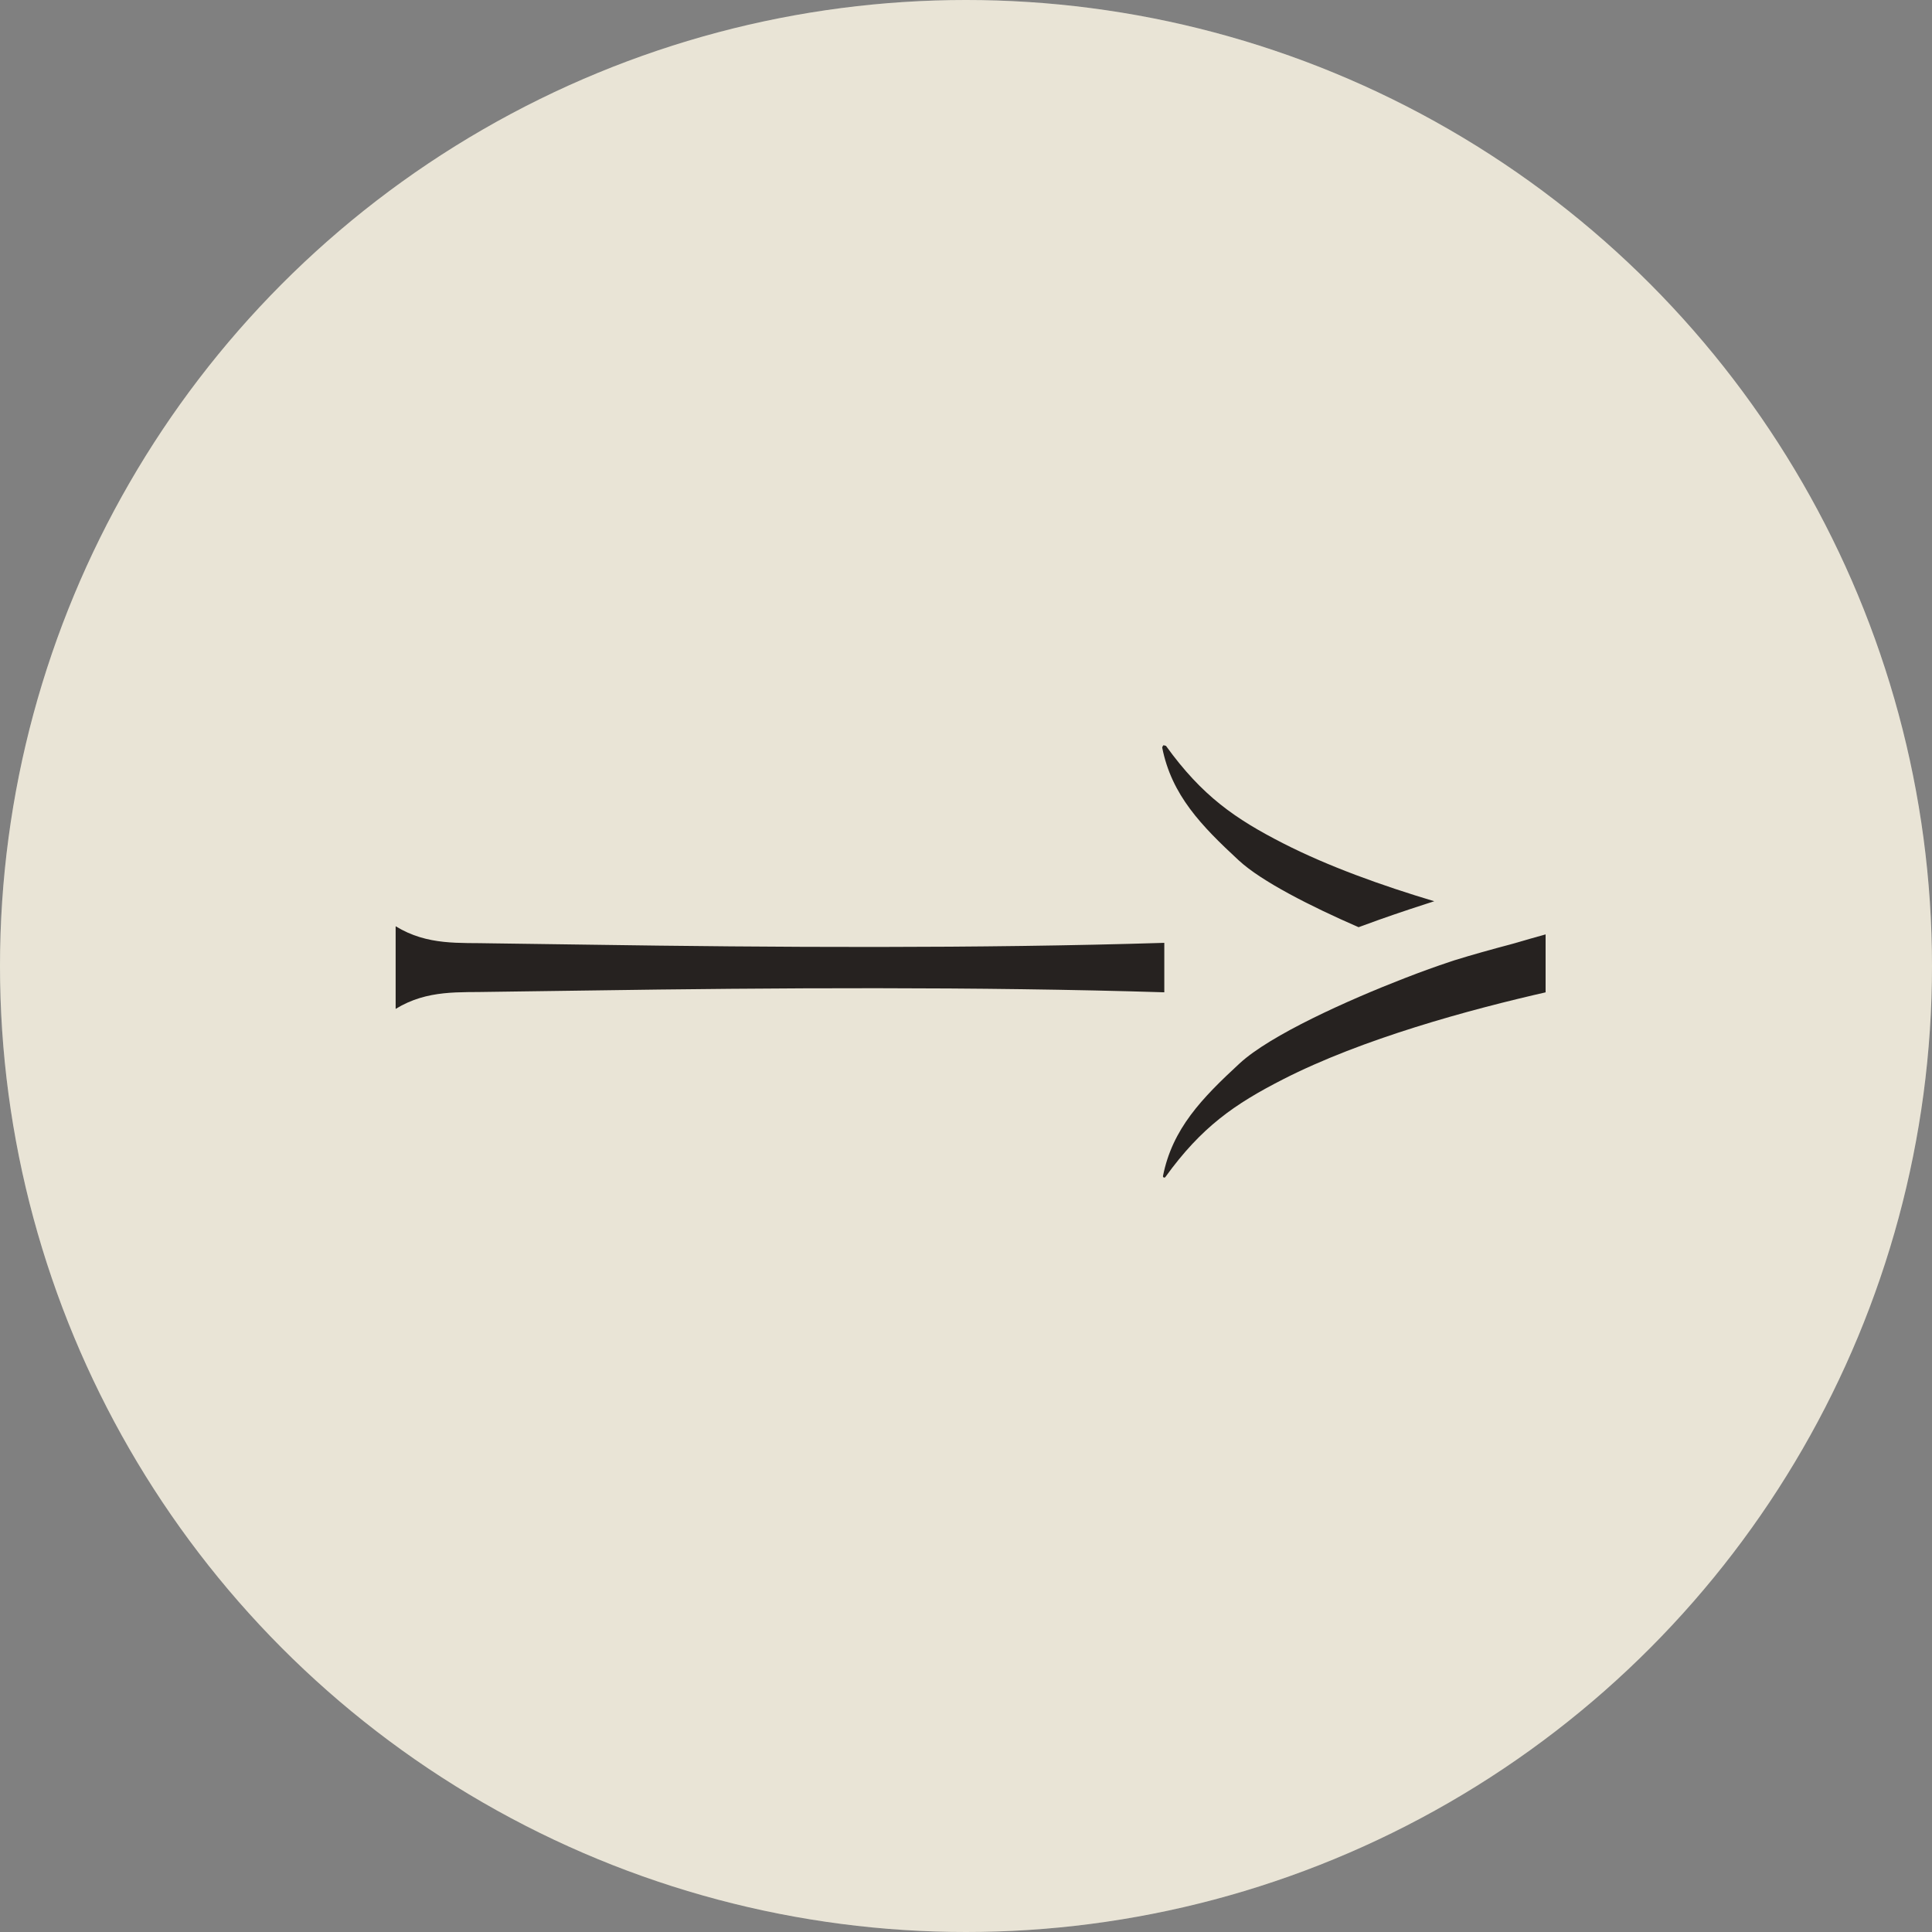 <svg width="70" height="70" viewBox="0 0 70 70" fill="none" xmlns="http://www.w3.org/2000/svg">
<rect x="0" y="0" width="70" height="70" fill="#808080" stroke="none"/>
<circle cx="35" cy="35" r="35" fill="#FFFAEA"/>
<circle cx="35" cy="35" r="35" fill="#262220" fill-opacity="0.1"/>
<g clip-path="url(#clip0_2925_7195)">
<path d="M42.185 34.161C35.473 34.37 28.047 34.328 21.297 34.227L17.815 34.179C16.655 34.148 15.495 34.272 14.335 33.56V36.554C15.495 35.843 16.655 35.967 17.815 35.936L21.297 35.888C28.037 35.787 35.485 35.745 42.185 35.953V34.162V34.161Z" fill="#262220"/>
<path d="M44.894 31.183C45.702 31.929 47.474 32.833 49.224 33.594C49.236 33.589 49.25 33.585 49.263 33.58C49.284 33.572 49.309 33.563 49.332 33.555C49.353 33.547 49.377 33.538 49.399 33.531C49.411 33.526 49.425 33.522 49.437 33.517C50.102 33.269 50.886 33.002 51.714 32.735C51.73 32.73 51.745 32.725 51.761 32.72C51.786 32.711 51.809 32.704 51.835 32.696C51.863 32.686 51.89 32.678 51.918 32.669C51.934 32.664 51.949 32.659 51.966 32.654C50.059 32.084 48.117 31.386 46.496 30.558C44.75 29.666 43.554 28.838 42.247 27.026C42.242 27.019 42.163 27.002 42.154 27.002C42.141 27.007 42.107 27.073 42.109 27.087C42.45 28.811 43.526 29.918 44.894 31.184V31.183Z" fill="#262220"/>
<path d="M56.043 33.843C56.024 33.848 56.005 33.853 55.986 33.859C55.62 33.961 55.233 34.07 54.815 34.193C54.037 34.4 53.31 34.602 52.738 34.781C52.728 34.784 52.716 34.788 52.707 34.79C52.703 34.792 52.696 34.794 52.692 34.795C52.671 34.802 52.639 34.813 52.617 34.82C52.595 34.827 52.565 34.838 52.542 34.845C52.529 34.849 52.512 34.855 52.498 34.86C52.073 35 51.525 35.196 50.889 35.443C48.824 36.244 46.026 37.502 44.914 38.529C43.548 39.791 42.477 40.894 42.137 42.61C42.133 42.633 42.145 42.654 42.166 42.663C42.17 42.666 42.177 42.667 42.184 42.667C42.199 42.667 42.214 42.66 42.223 42.647C43.533 40.831 44.731 40.003 46.483 39.108C49.349 37.643 53.206 36.586 56.111 35.929V33.823C56.088 33.829 56.066 33.835 56.043 33.841V33.843Z" fill="#262220"/>
</g>
<defs>
<clipPath id="clip0_2925_7195">
<rect width="41.666" height="15.666" fill="white" transform="translate(14.334 27)"/>
</clipPath>
</defs>
</svg>
